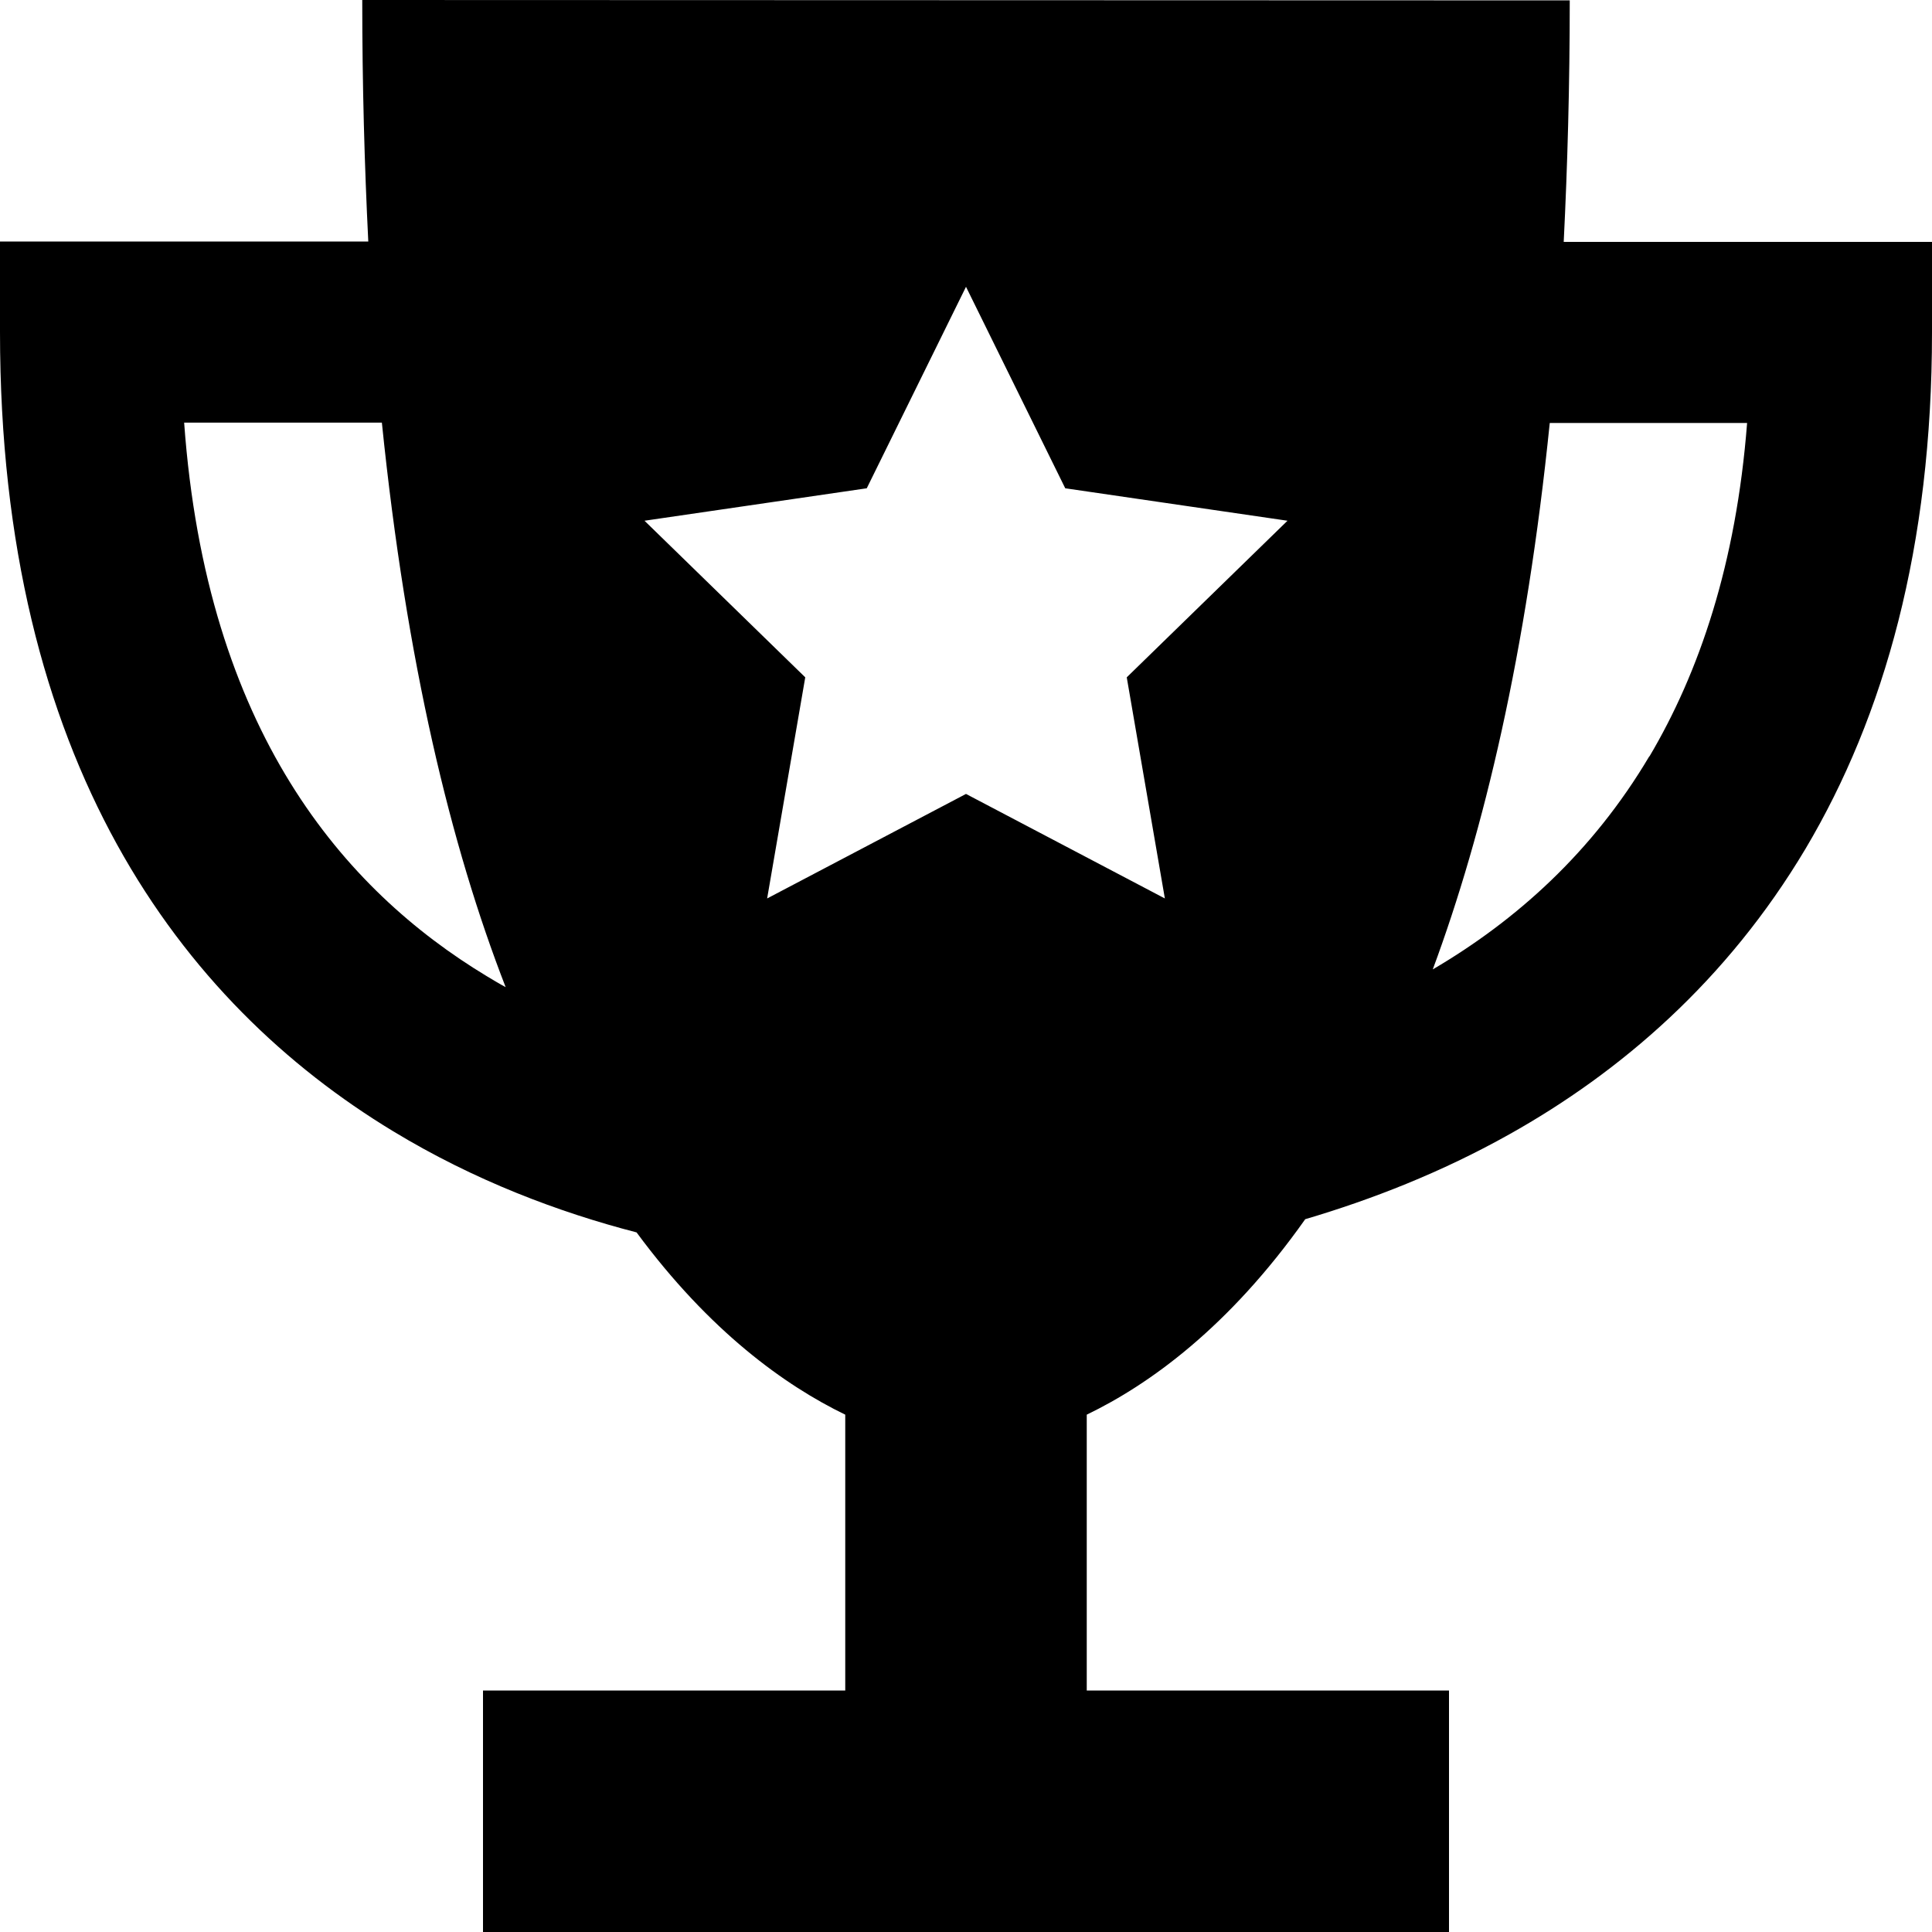 <svg xmlns="http://www.w3.org/2000/svg" viewBox="0 0 512 512"><!--! Font Awesome Pro 7.0.0 by @fontawesome - https://fontawesome.com License - https://fontawesome.com/license (Commercial License) Copyright 2025 Fonticons, Inc. --><path fill="currentColor" d="M96 0c0 22.6 .6 43.9 1.6 64L0 64 0 88c0 113.7 47.9 177.7 104.2 211.8 21.6 13.1 44 21.5 64.5 26.8 19.4 26.3 39.4 40.6 55.3 48.3l0 73.1-96 0 0 64 256 0 0-64-96 0 0-73.1c16.6-8 37.7-23.2 57.9-51.8 17.6-5.2 36.1-12.4 54.1-22.5 29.3-16.4 57.6-40.6 78.5-75.7 20.9-35.2 33.5-80.1 33.5-136.8l0-24-97.6 0c1-20.1 1.6-41.4 1.6-64L96 0zM48.8 112l52.4 0c6.5 63.6 18.3 112.3 32.8 149.6-1.7-.9-3.3-1.9-5-2.9-37.9-22.9-74.3-65-80.2-146.7zm388.3 88.4c-15.1 25.5-35.4 43.6-57.4 56.5 13.6-36.7 24.8-83.9 31-144.8l52.3 0c-2.9 37.4-12.7 66.1-25.9 88.4zm-154.8-71l58.9 8.6-42.6 41.5 10.1 58.6-52.7-27.7-52.7 27.7 10.1-58.6-42.6-41.5 58.9-8.6 26.3-53.4 26.3 53.4z"/></svg>